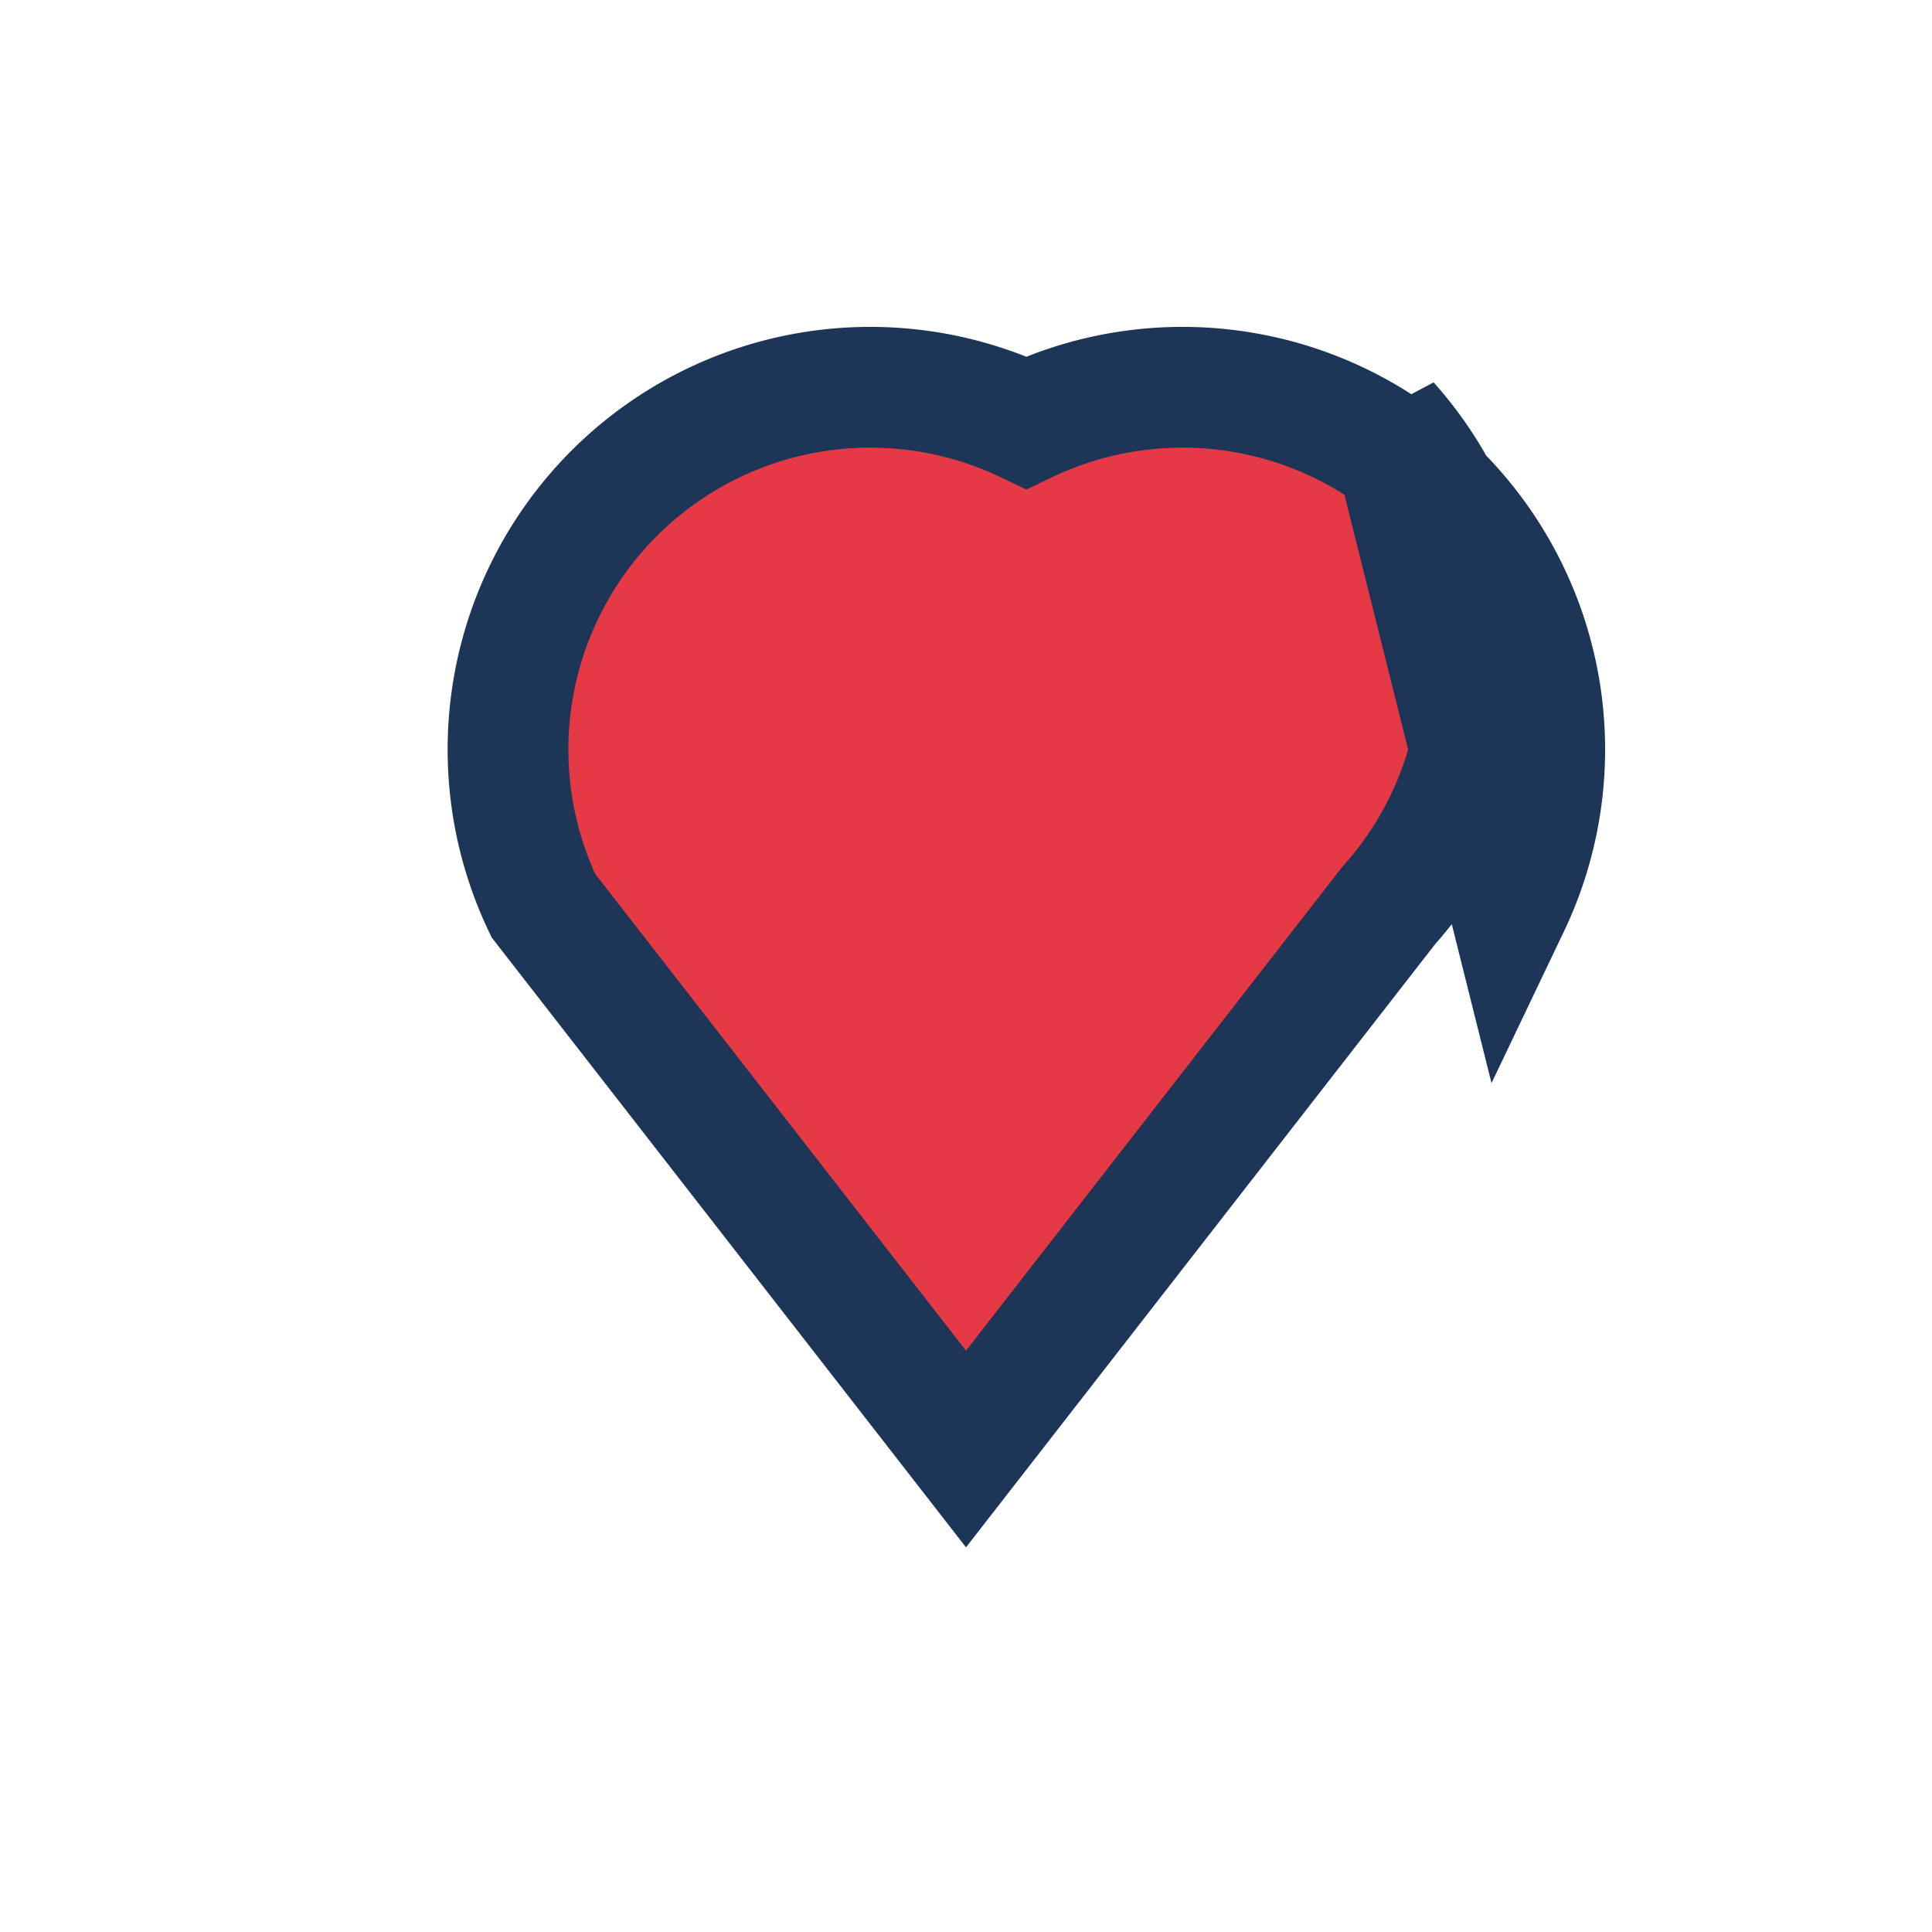 <?xml version="1.0" encoding="UTF-8"?>
<svg xmlns="http://www.w3.org/2000/svg" width="32" height="32" viewBox="0 0 32 32"><path d="M23 7a6 6 0 0 1 0 8L16 24l-7-9a6 6 0 0 1 8-8 6 6 0 0 1 8 8z" fill="#E63946" stroke="#1D3557" stroke-width="2"/></svg>